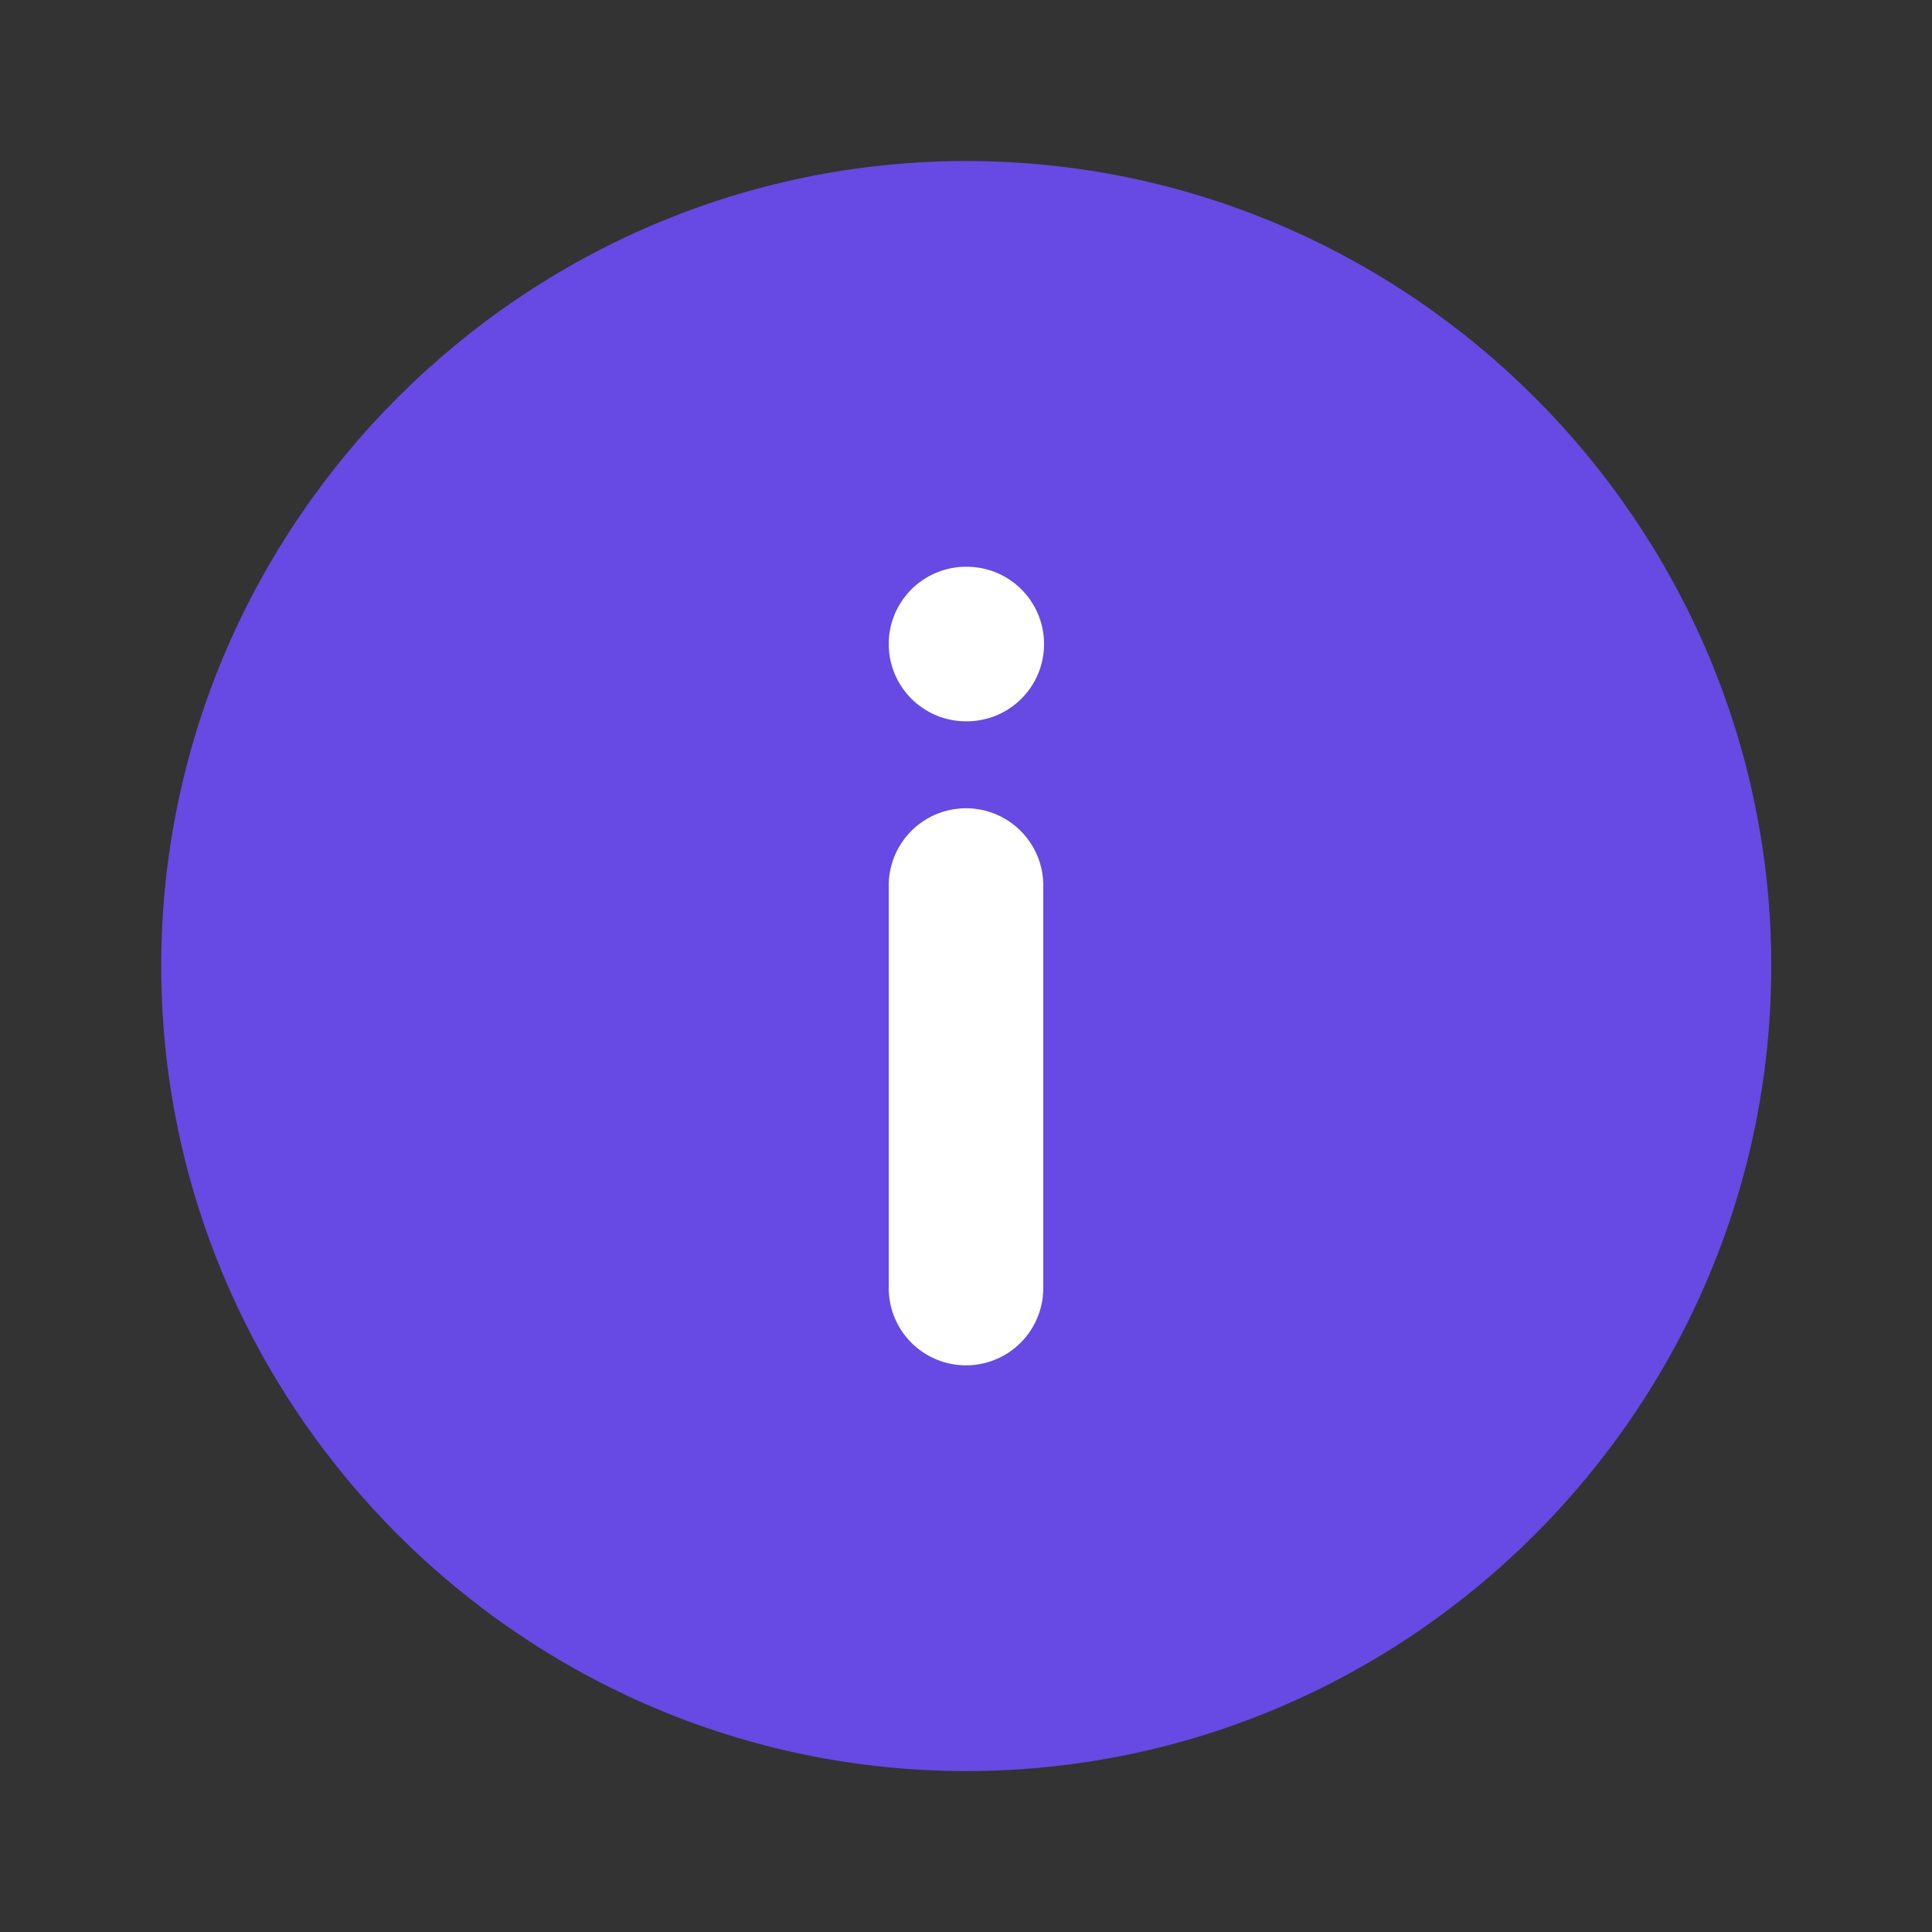 <svg xmlns="http://www.w3.org/2000/svg" width="20" height="20" viewBox="0 0 20 20" fill="none"><rect x="0" y="0" width="20" height="20" fill="#333333" stroke="none"/><path d="M10.003 1.667C5.419 1.667 1.669 5.417 1.669 10C1.669 14.584 5.419 18.334 10.003 18.334C14.586 18.334 18.336 14.584 18.336 10C18.336 5.417 14.586 1.667 10.003 1.667Z" fill="#664AE3"></path><path d="M10 13.334V9.167" stroke="white" stroke-width="1.6" stroke-linecap="round" stroke-linejoin="round"></path><path d="M10.008 6.667H10" stroke="white" stroke-width="1.6" stroke-linecap="round" stroke-linejoin="round"></path></svg>